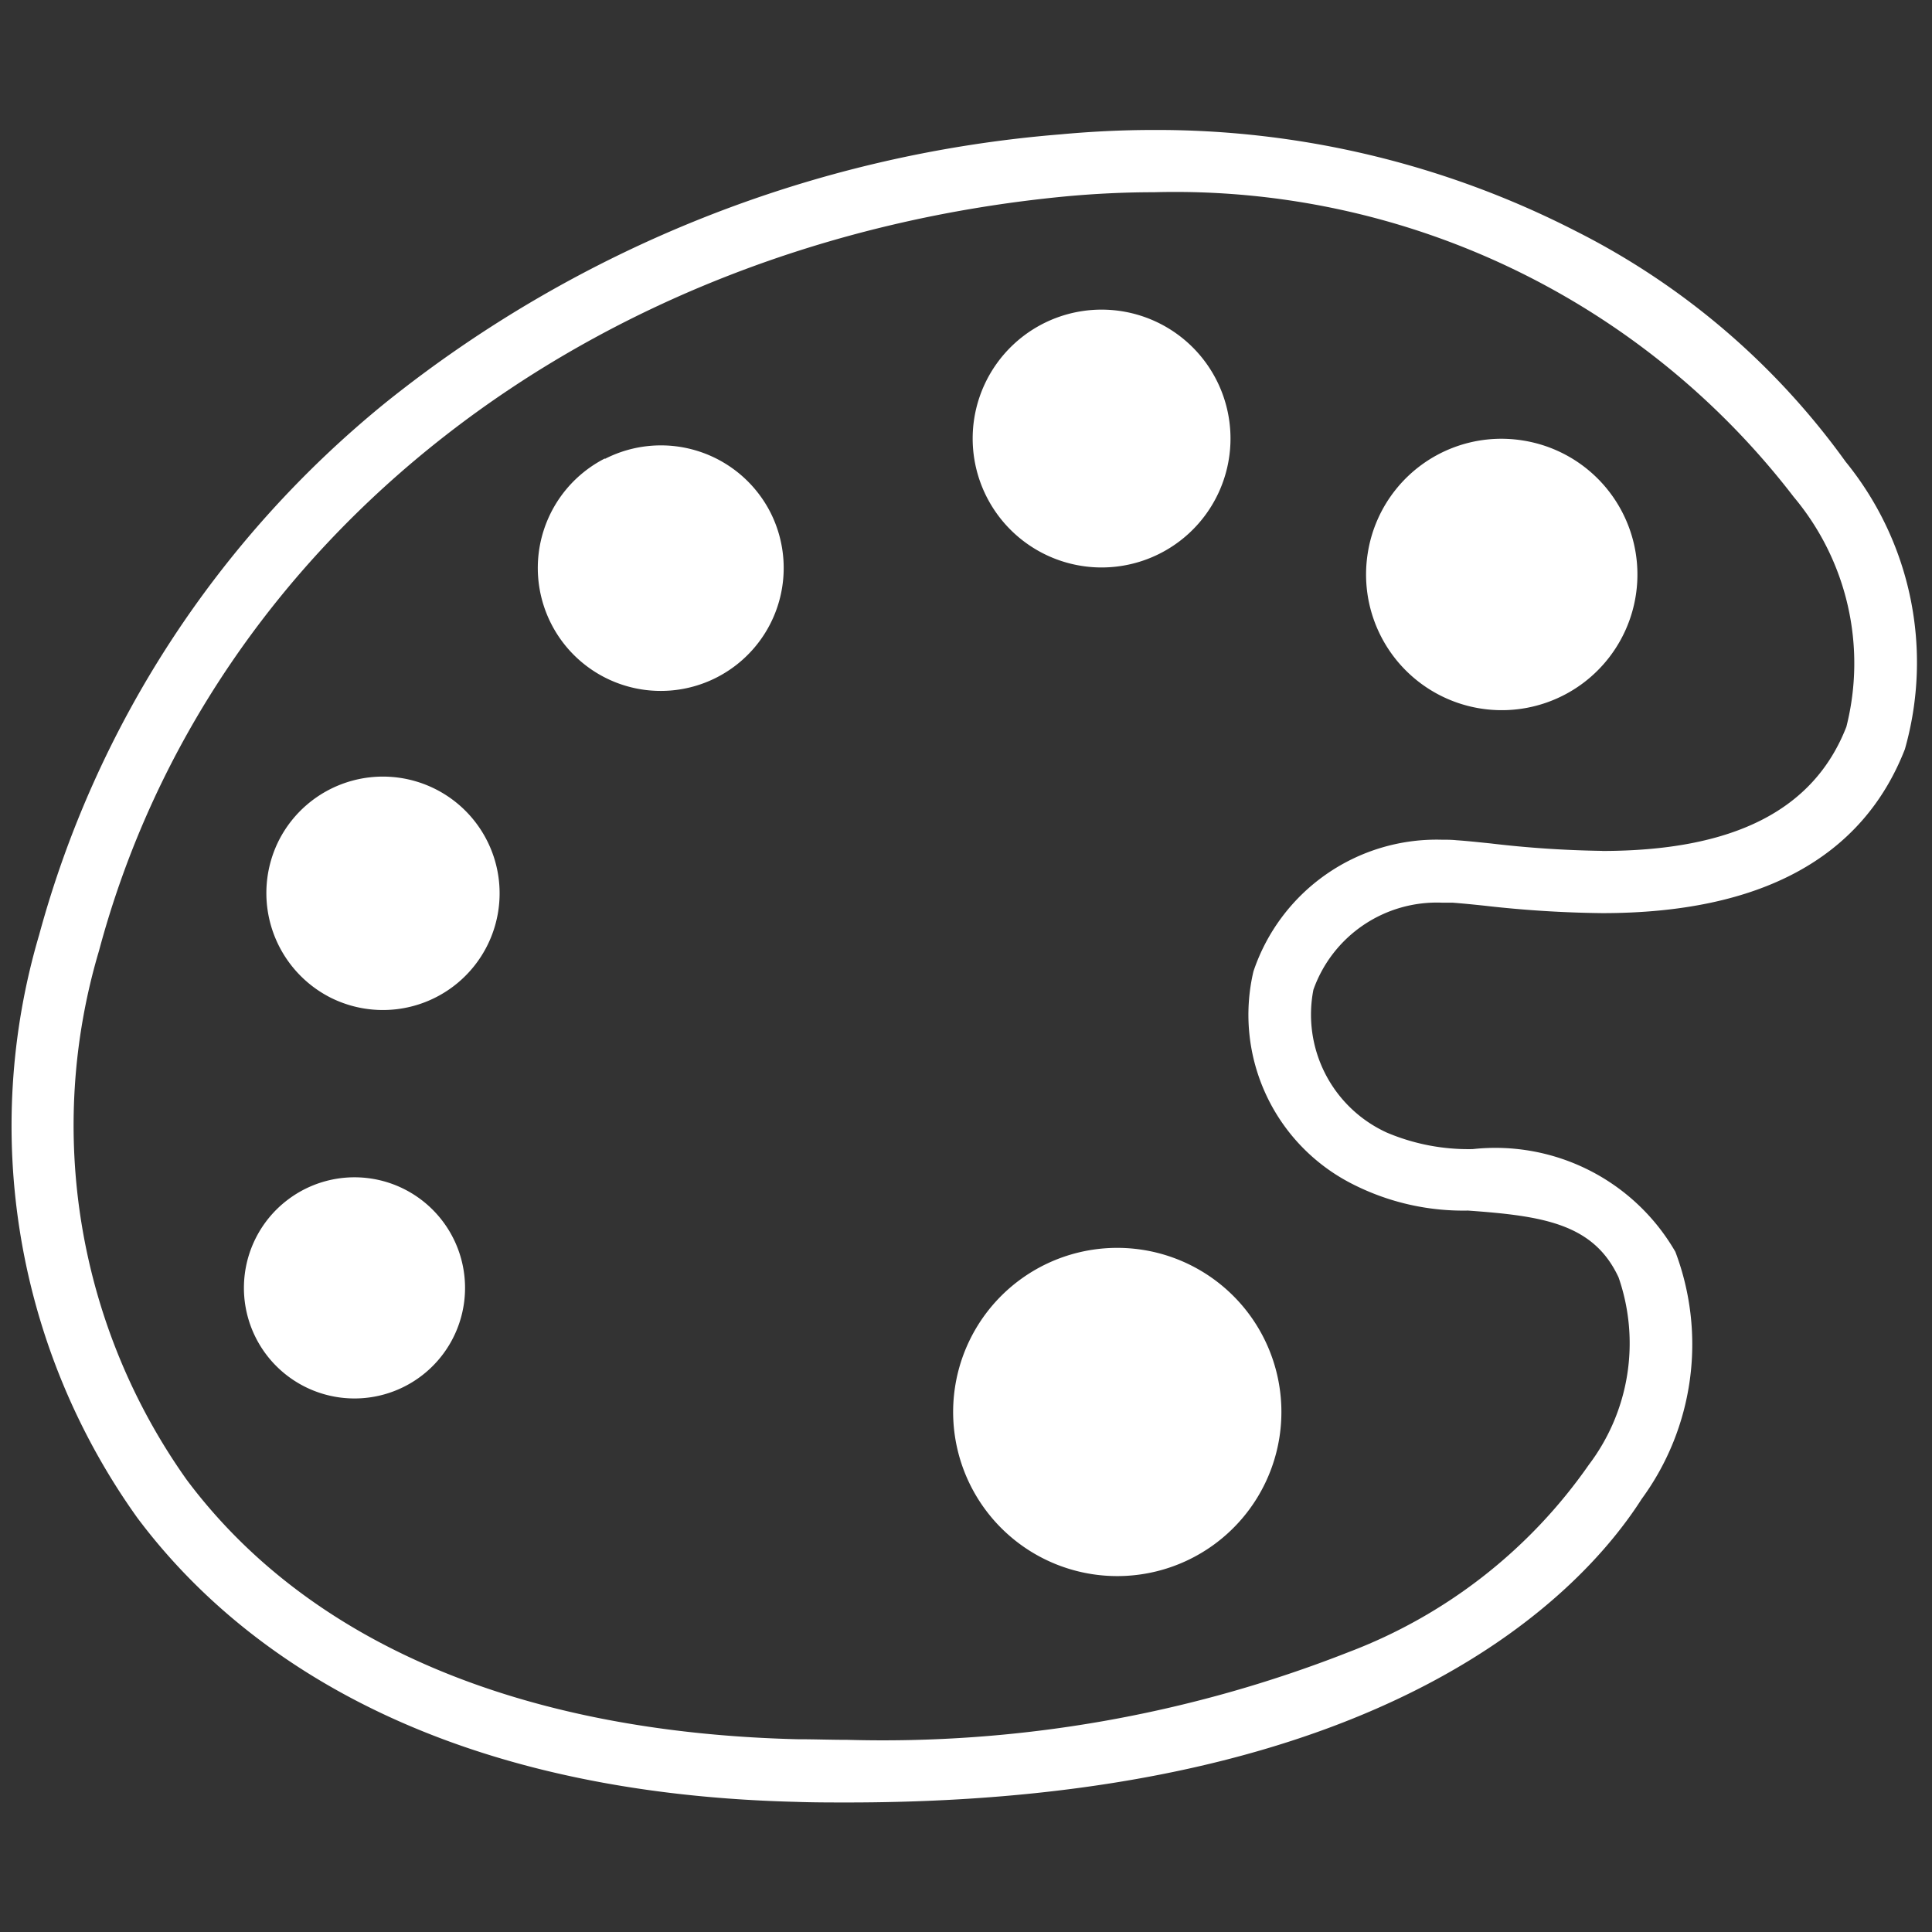 <svg xmlns="http://www.w3.org/2000/svg" width="22" height="22" viewBox="0 0 22 22"><rect x="0" y="0" width="22" height="22" fill="#333333" stroke="none"/><g transform="translate(-0.25 1.084)"><rect width="22" height="22" transform="translate(0.25 -1.084)" fill="none"/><path d="M8.536,1.717A1.54,1.54,0,0,0,6.775,3,1.545,1.545,0,1,0,8.536,1.717" transform="translate(9.05 2.214)" fill="#ffffff"/><path d="M2.154,5.846a1.329,1.329,0,1,0-.576-1.79,1.335,1.335,0,0,0,.576,1.79" transform="translate(1.85 4.425)" fill="#ffffff"/><path d="M1.81,5.54a1.259,1.259,0,1,0,1.771.223A1.258,1.258,0,0,0,1.81,5.54" transform="translate(1.702 7.049)" fill="#ffffff"/><path d="M3.512,1.882h0A1.4,1.4,0,1,0,5.4,2.5a1.4,1.4,0,0,0-1.886-.614" transform="translate(3.625 2.255)" fill="#ffffff"/><path d="M6.271,4.009A1.468,1.468,0,1,0,4.853,2.486,1.469,1.469,0,0,0,6.271,4.009" transform="translate(6.474 1.368)" fill="#ffffff"/><path d="M5.521,5.978a1.869,1.869,0,1,0,2.613.4,1.87,1.87,0,0,0-2.613-.4" transform="translate(6.345 7.51)" fill="#ffffff"/><path d="M12.993,0a10.456,10.456,0,0,1,4.8,1.149A8.484,8.484,0,0,1,20.87,3.777a3.62,3.62,0,0,1,.675,3.275C21.061,8.291,19.9,8.918,18.1,8.918a12.956,12.956,0,0,1-1.344-.085c-.142-.015-.265-.027-.36-.034-.04,0-.08,0-.12,0a1.491,1.491,0,0,0-1.466.991,1.477,1.477,0,0,0,.836,1.627,2.379,2.379,0,0,0,.978.188,2.367,2.367,0,0,1,2.308,1.17,2.98,2.98,0,0,1-.384,2.814c-.663,1.039-2.871,3.456-9.042,3.456-.194,0-.392,0-.59-.007-4.278-.107-6.441-1.819-7.5-3.237A7.674,7.674,0,0,1,.3,9.165,11.784,11.784,0,0,1,4.251,3.1,14.093,14.093,0,0,1,11.93.05C12.284.017,12.642,0,12.993,0Zm5.1,8.21c1.5,0,2.415-.463,2.786-1.414a2.947,2.947,0,0,0-.6-2.618A8.881,8.881,0,0,0,12.993.709c-.329,0-.664.016-1,.047C6.562,1.273,2.238,4.646.981,9.348a6.97,6.97,0,0,0,1,6.024c1.386,1.853,3.79,2.874,6.952,2.953.195,0,.382.007.573.007a14.5,14.5,0,0,0,5.707-1A5.865,5.865,0,0,0,17.946,15.2a2.29,2.29,0,0,0,.339-2.134c-.285-.614-.864-.7-1.715-.761a2.776,2.776,0,0,1-1.311-.3,2.16,2.16,0,0,1-1.132-2.423,2.2,2.2,0,0,1,2.146-1.5c.055,0,.112,0,.167.006.109.007.237.021.386.036A12.18,12.18,0,0,0,18.1,8.209Z" transform="translate(0.396 0.396)" fill="#ffffff"/></g></svg>
